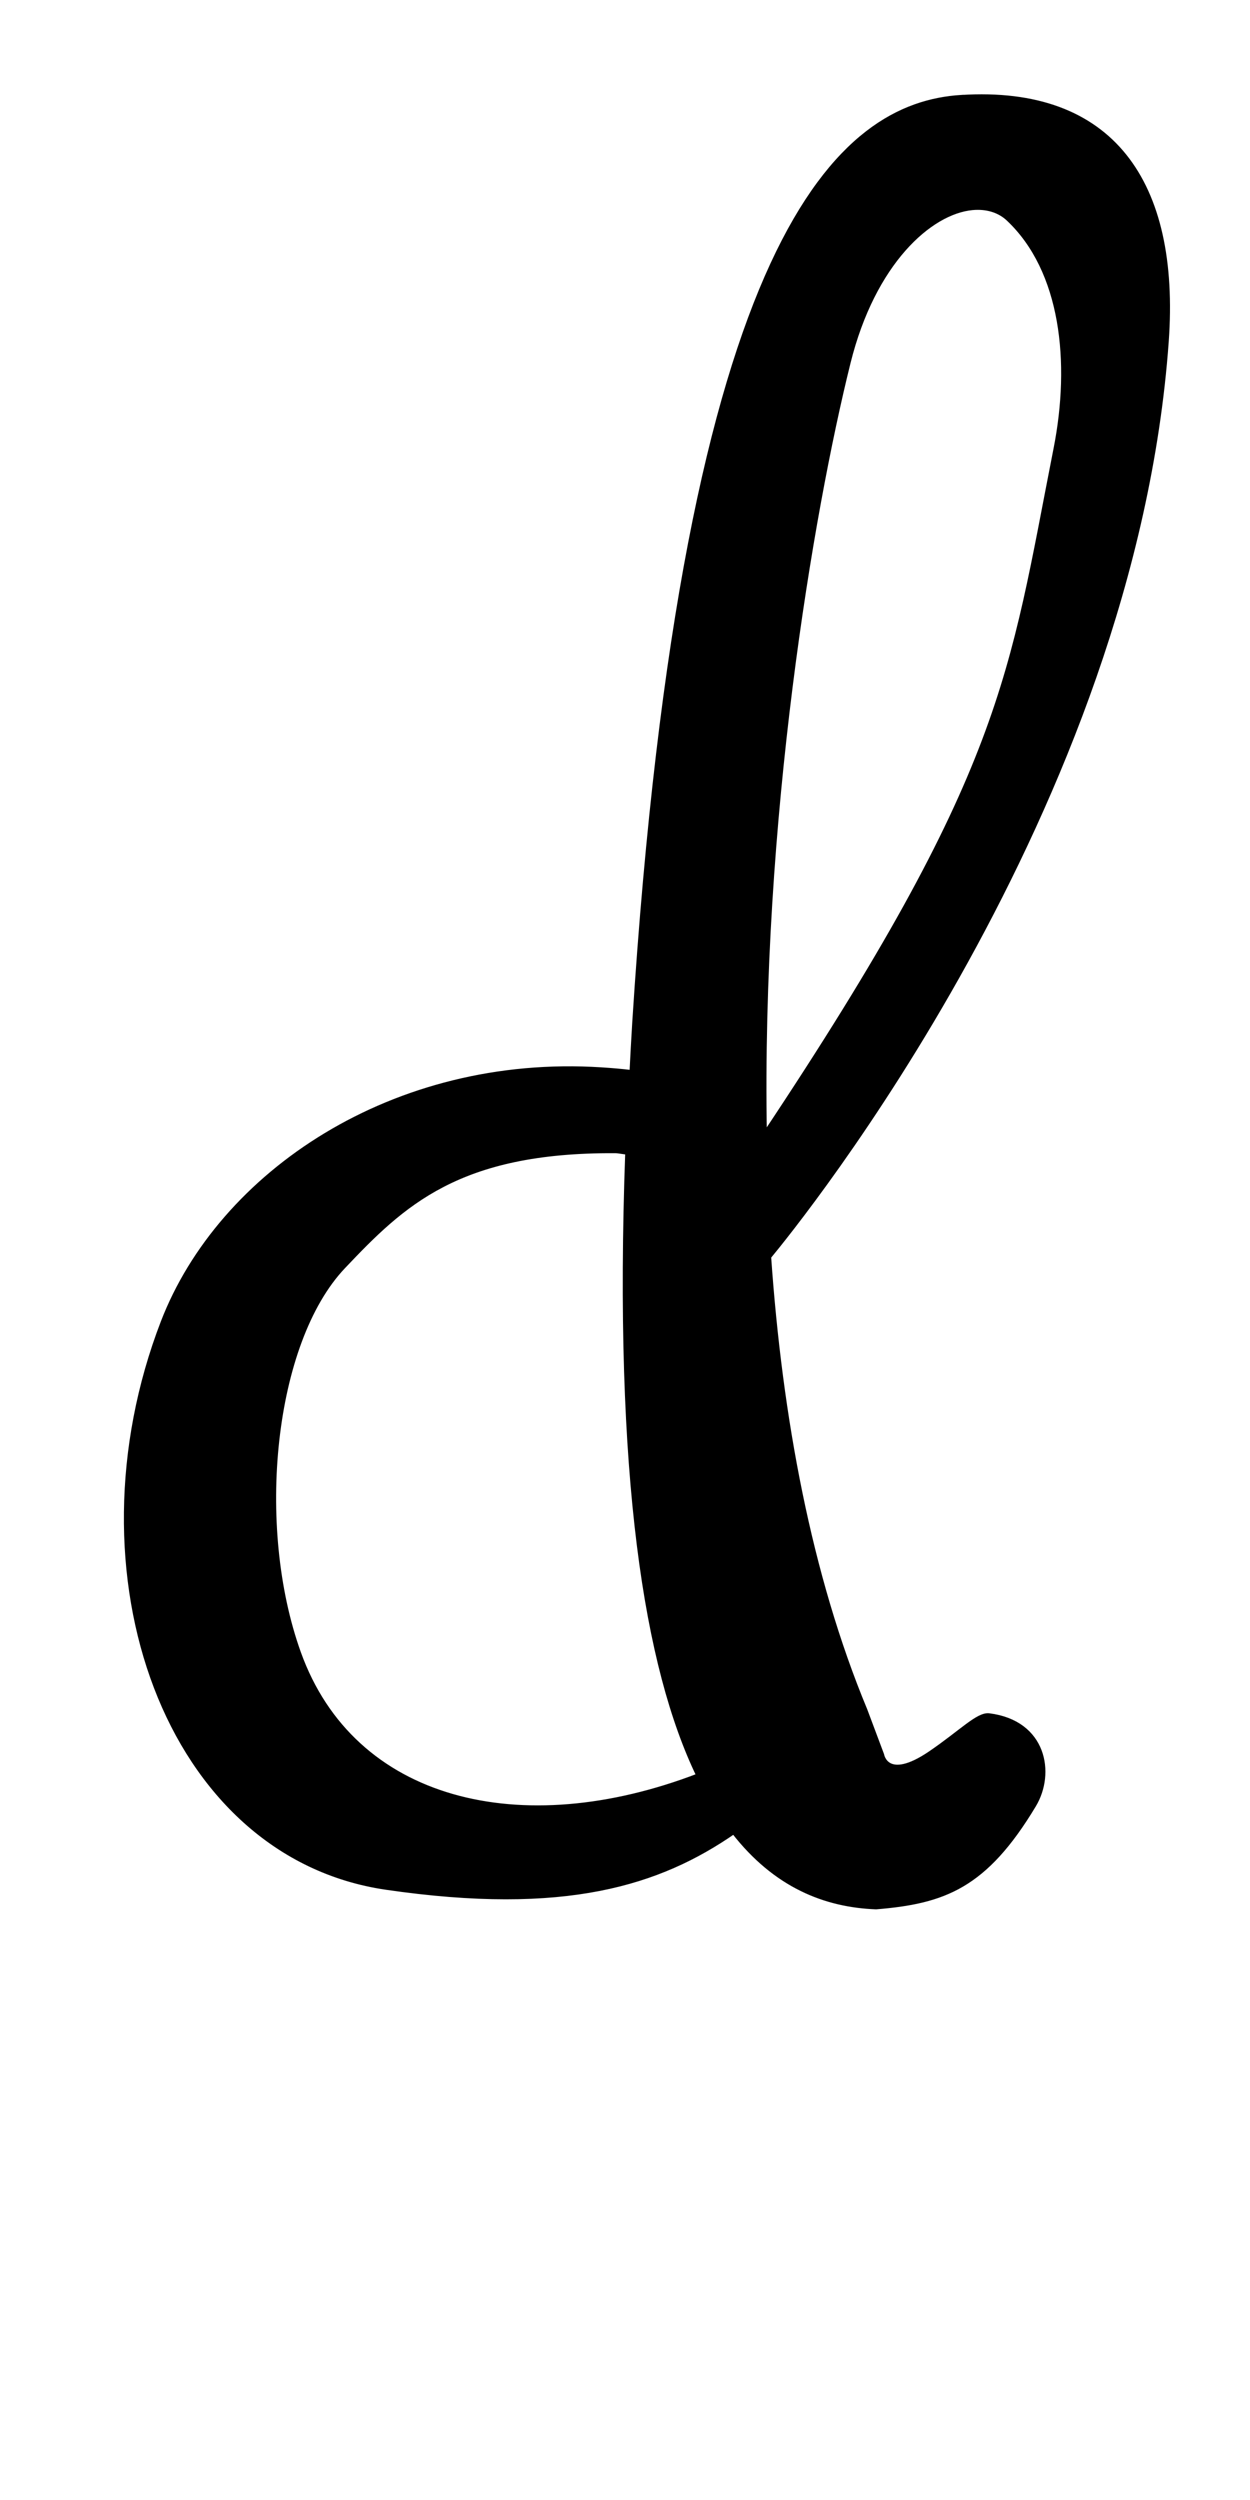 <?xml version="1.0" encoding="UTF-8" standalone="no"?>
<!-- Created with Inkscape (http://www.inkscape.org/) -->

<svg
   xmlns:dc="http://purl.org/dc/elements/1.1/"
   xmlns:cc="http://creativecommons.org/ns#"
   xmlns:rdf="http://www.w3.org/1999/02/22-rdf-syntax-ns#"
   xmlns:svg="http://www.w3.org/2000/svg"
   xmlns="http://www.w3.org/2000/svg"
   version="1.1"
   width="28"
   height="56"
   id="svg3018">
  <defs
     id="defs3020" />
  <g
     transform="translate(0,-996.362)"
     id="layer1">
    <path
       d="m 21.53,998.544 c -2.649,0.17 -6.176,2.915 -7.312,20.719 -0.025,0.397 -0.042,0.744 -0.062,1.125 -0.228,-0.028 -0.463,-0.048 -0.688,-0.062 -4.643,-0.298 -8.527,2.319 -9.813,5.656 -2.167,5.627 0.089,11.942 5,12.656 4.008,0.583 6.111,-0.094 7.781,-1.25 0.941,1.211 2.054,1.644 3.188,1.688 1.515,-0.126 2.435,-0.456 3.531,-2.281 0.429,-0.714 0.234,-1.845 -1,-2 -0.244,-0.031 -0.623,0.374 -1.312,0.844 -0.99,0.674 -1.094,0.031 -1.094,0.031 l -0.375,-1 c -1.255,-3.021 -1.906,-6.569 -2.156,-10.156 0.656,-0.792 8.153,-10.045 8.906,-20.5 0.257,-3.569 -1.228,-5.684 -4.594,-5.469 z m 0.25,2.469 c 0.318,-0.03 0.606,0.055 0.812,0.25 1.226,1.156 1.445,3.214 1.062,5.156 -1.003,5.093 -1.104,7.23 -6.531,15.375 -0.128,-7.058 1.037,-13.937 1.875,-17.312 0.557,-2.243 1.828,-3.378 2.781,-3.469 z m -8,21.125 c 0.086,5e-4 0.193,0.029 0.281,0.031 -0.262,7.277 0.423,11.545 1.594,13.969 -3.986,1.534 -7.76,0.618 -8.969,-2.75 -1.021,-2.844 -0.607,-6.96 1,-8.656 1.33,-1.404 2.57,-2.614 6.094,-2.594 z"
       id="path3952"
       style="color:#000000;fill:#000000;fill-opacity:1;fill-rule:nonzero;stroke:#000000;stroke-width:0.111;stroke-linecap:butt;stroke-linejoin:miter;stroke-miterlimit:4;stroke-opacity:1;stroke-dasharray:none;stroke-dashoffset:0;marker:none;visibility:visible;display:inline;overflow:visible;enable-background:accumulate" />
  </g>
</svg>
